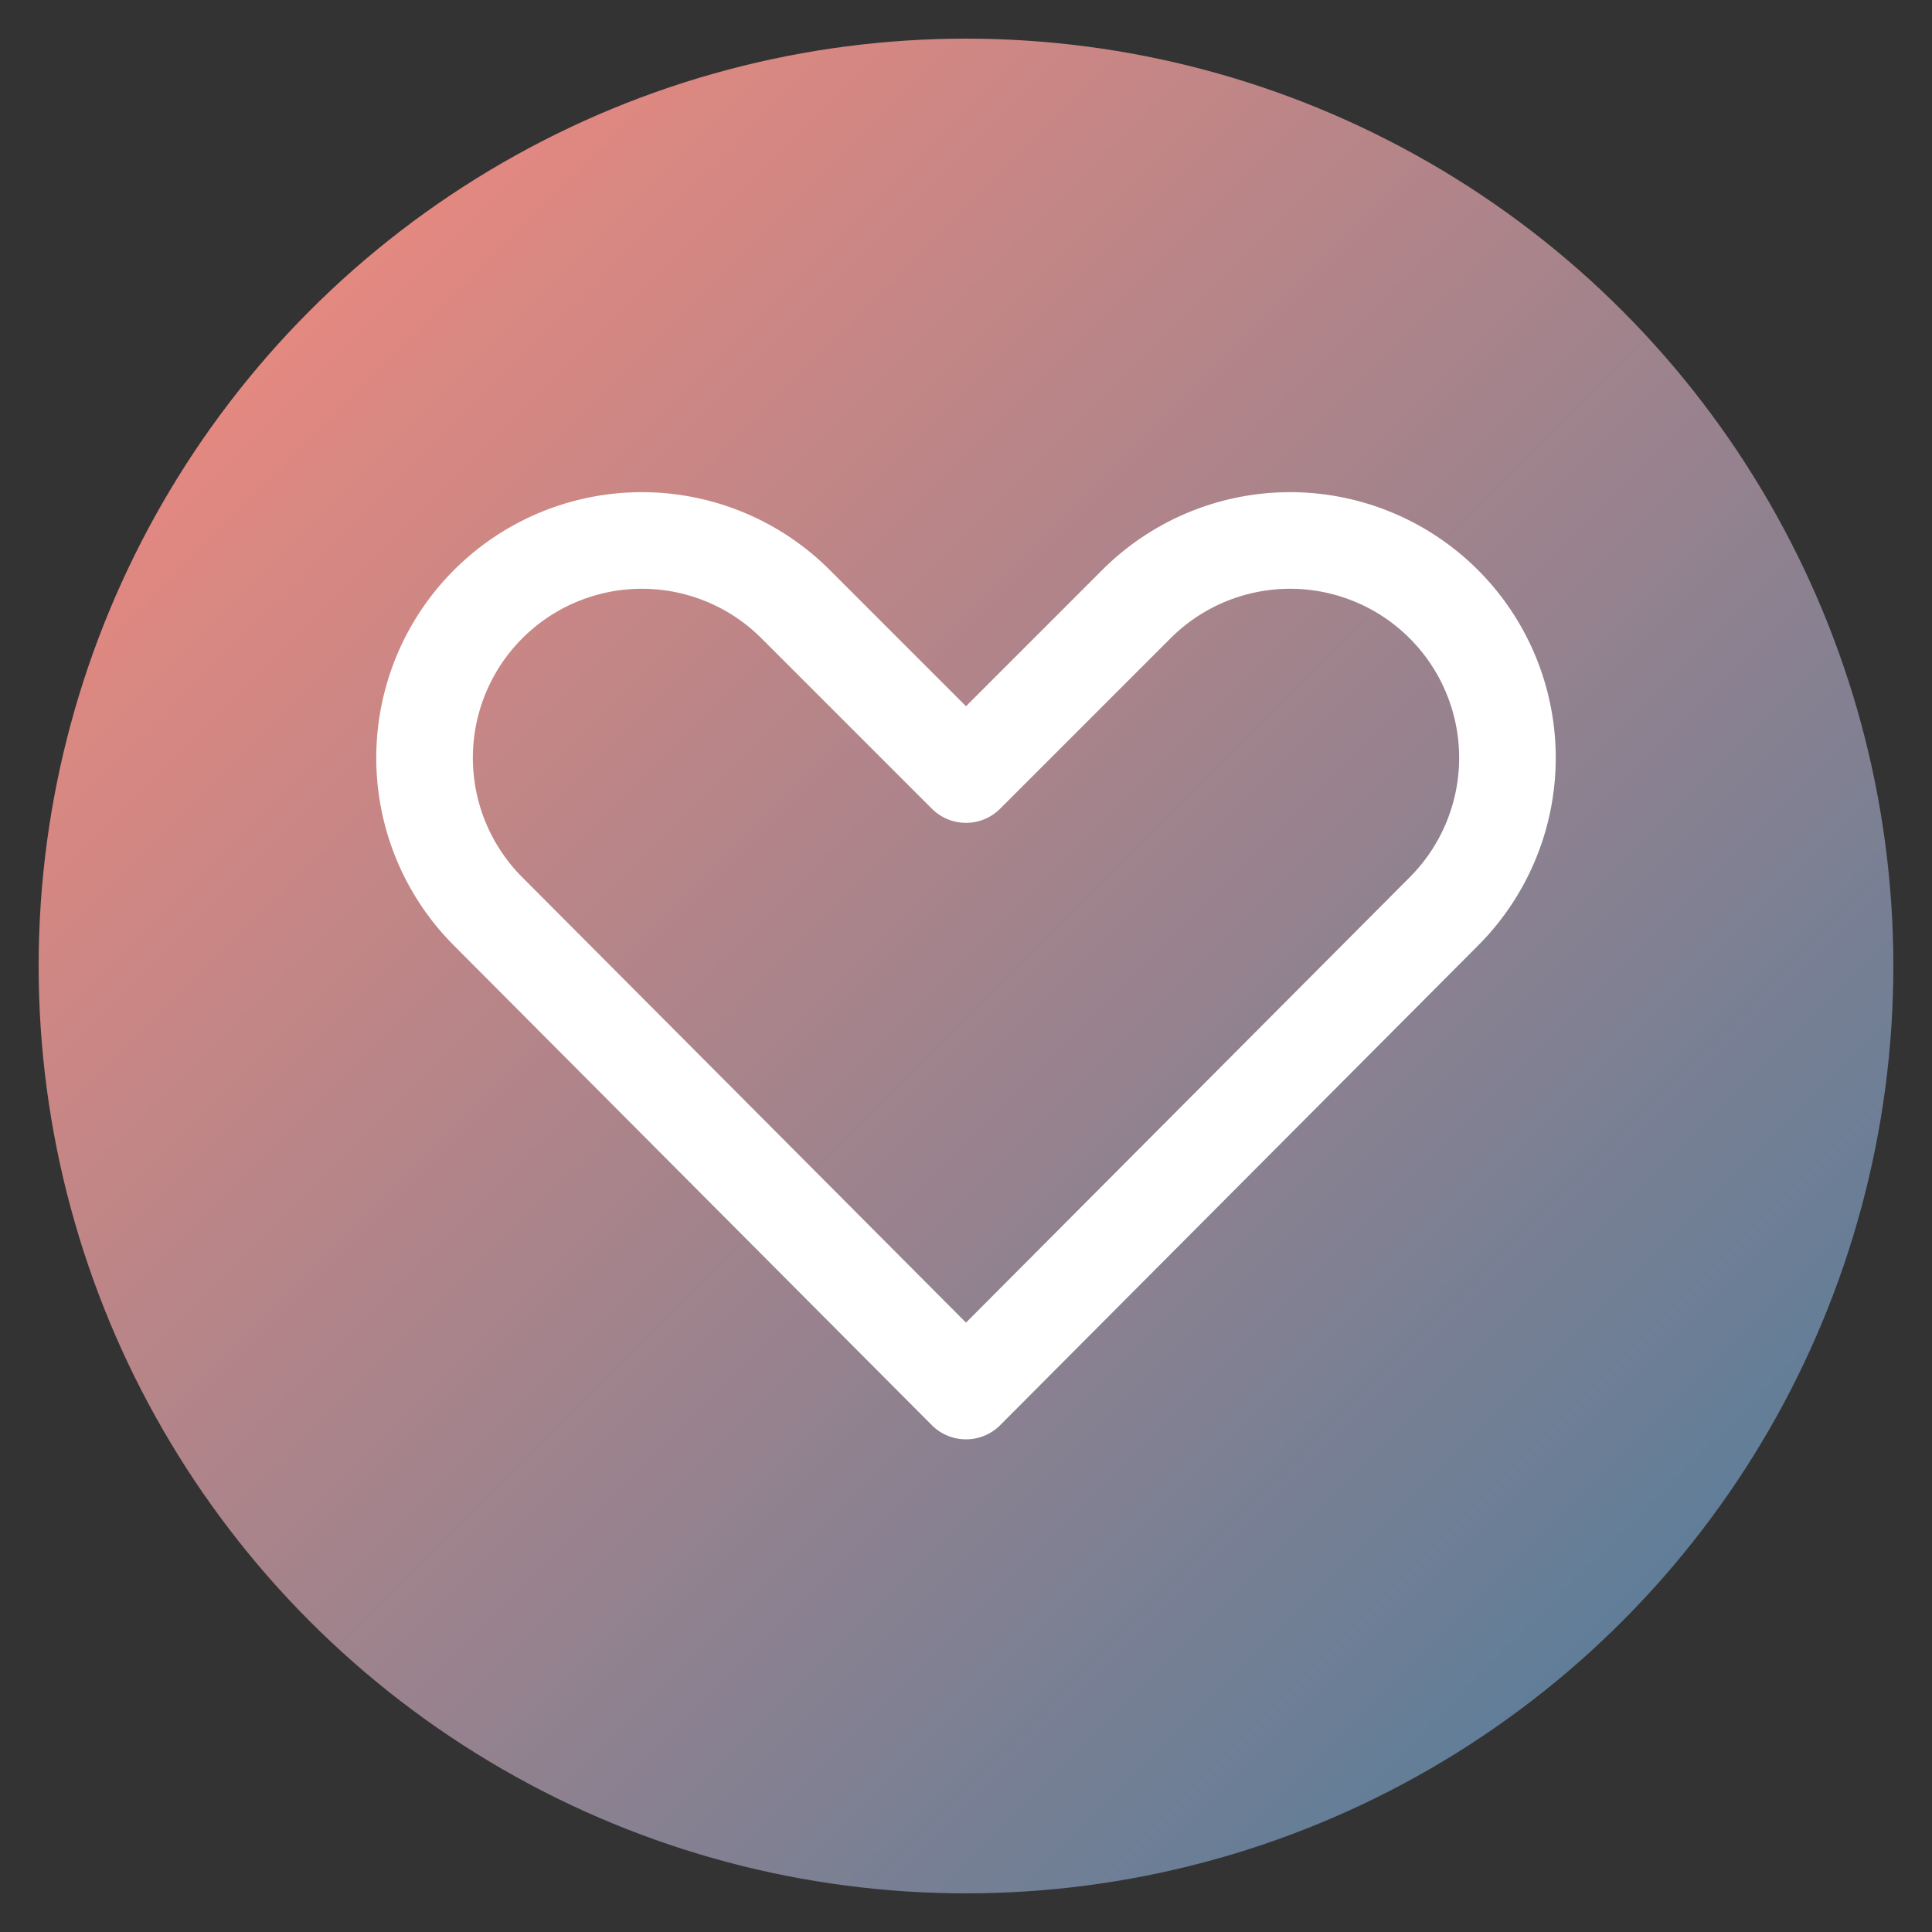 <svg xmlns="http://www.w3.org/2000/svg" viewBox="0 0 100 100">
  <rect x="0" y="0" width="100" height="100" fill="#333333" stroke="none"/>
  <defs>
    <linearGradient id="logoGradient" x1="0%" y1="0%" x2="100%" y2="100%">
      <stop offset="0%" style="stop-color:#FF8B7B;stop-opacity:1" />
      <stop offset="100%" style="stop-color:#457B9D;stop-opacity:1" />
    </linearGradient>
  </defs>
  <!-- Background circle matching header logo -->
  <circle cx="50" cy="50" r="48" fill="url(#logoGradient)"/>
  <!-- Heart outline matching header SVG -->
  <path d="M25.27 31.27a11.25 11.25 0 000 15.91L50 72l24.73-24.82a11.25 11.25 0 00-15.91-15.91L50 40.09l-8.82-8.82a11.25 11.25 0 00-15.91 0z" fill="none" stroke="white" stroke-width="5" stroke-linecap="round" stroke-linejoin="round"/>
</svg>
